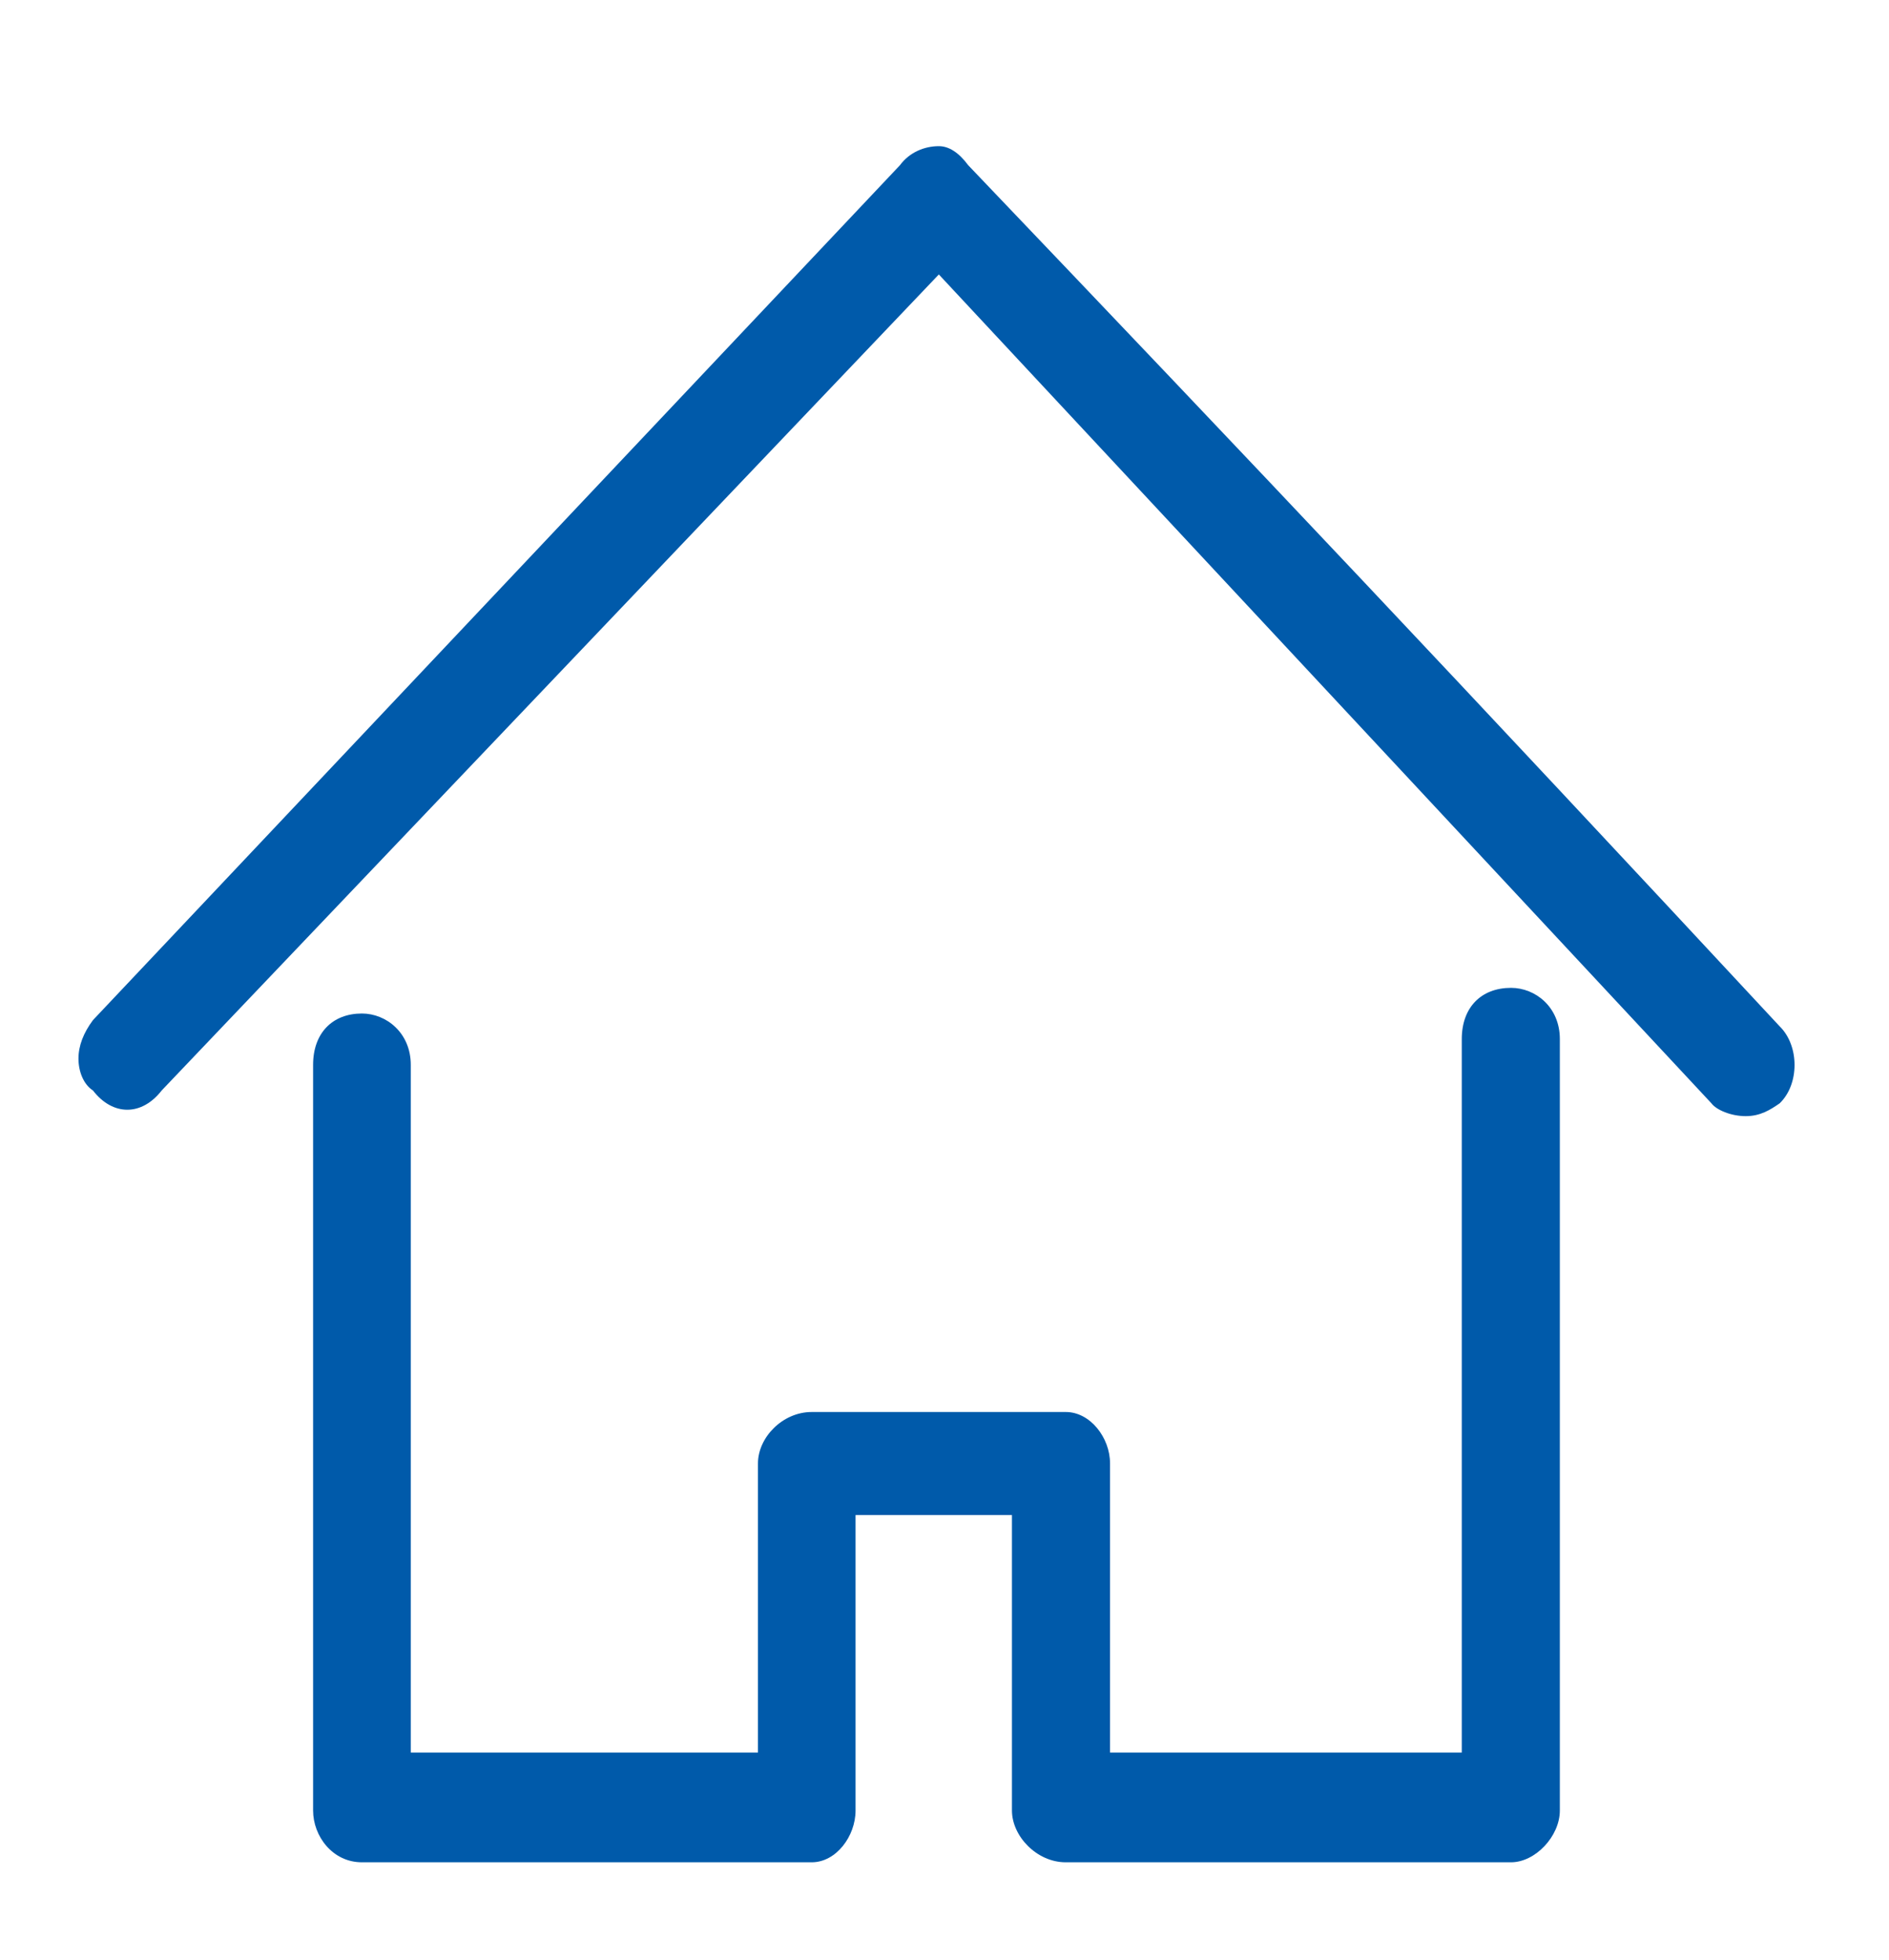 <?xml version="1.0" encoding="utf-8"?>
<!-- Generator: Adobe Illustrator 26.1.0, SVG Export Plug-In . SVG Version: 6.00 Build 0)  -->
<svg version="1.1" xmlns="http://www.w3.org/2000/svg" xmlns:xlink="http://www.w3.org/1999/xlink" x="0px" y="0px"
	 viewBox="0 0 240 249" style="enable-background:new 0 0 240 249;" xml:space="preserve">
<style type="text/css">
	.st0{opacity:0.9;}
	.st1{fill-rule:evenodd;clip-rule:evenodd;fill:#FFFFFF;}
	.st2{fill-rule:evenodd;clip-rule:evenodd;fill:#FEFEFE;}
	.st3{fill-rule:evenodd;clip-rule:evenodd;fill:#FDFDFD;}
	.st4{fill-rule:evenodd;clip-rule:evenodd;fill:#FCFCFC;}
	.st5{fill-rule:evenodd;clip-rule:evenodd;fill:#FBFBFB;}
	.st6{fill-rule:evenodd;clip-rule:evenodd;fill:#FAFAFA;}
	.st7{fill-rule:evenodd;clip-rule:evenodd;fill:#F9F9F9;}
	.st8{fill-rule:evenodd;clip-rule:evenodd;fill:#F8F8F8;}
	.st9{fill-rule:evenodd;clip-rule:evenodd;fill:#F7F7F7;}
	.st10{fill-rule:evenodd;clip-rule:evenodd;fill:#F6F6F6;}
	.st11{fill-rule:evenodd;clip-rule:evenodd;fill:#F5F5F5;}
	.st12{fill-rule:evenodd;clip-rule:evenodd;fill:#F4F4F4;}
	.st13{fill-rule:evenodd;clip-rule:evenodd;fill:#F3F3F3;}
	.st14{fill-rule:evenodd;clip-rule:evenodd;fill:#F2F2F2;}
	.st15{fill-rule:evenodd;clip-rule:evenodd;fill:#F1F1F1;}
	.st16{fill-rule:evenodd;clip-rule:evenodd;fill:#F0F0F0;}
	.st17{fill-rule:evenodd;clip-rule:evenodd;fill:#EFEFEF;}
	.st18{fill-rule:evenodd;clip-rule:evenodd;fill:#EEEEEE;}
	.st19{fill-rule:evenodd;clip-rule:evenodd;fill:#EDEDED;}
	.st20{fill-rule:evenodd;clip-rule:evenodd;fill:#ECECEC;}
	.st21{fill-rule:evenodd;clip-rule:evenodd;fill:#EBEBEB;}
	.st22{fill-rule:evenodd;clip-rule:evenodd;fill:#EAEAEA;}
	.st23{fill-rule:evenodd;clip-rule:evenodd;fill:#E9E9E9;}
	.st24{fill-rule:evenodd;clip-rule:evenodd;fill:#E8E8E8;}
	.st25{fill-rule:evenodd;clip-rule:evenodd;fill:#E7E7E7;}
	.st26{fill-rule:evenodd;clip-rule:evenodd;fill:#E6E6E6;}
	.st27{fill-rule:evenodd;clip-rule:evenodd;fill:#E5E5E5;}
	.st28{fill-rule:evenodd;clip-rule:evenodd;fill:#E4E4E4;}
	.st29{fill-rule:evenodd;clip-rule:evenodd;fill:#E3E3E3;}
	.st30{fill-rule:evenodd;clip-rule:evenodd;fill:#E2E2E2;}
	.st31{fill-rule:evenodd;clip-rule:evenodd;fill:#E1E1E1;}
	.st32{fill-rule:evenodd;clip-rule:evenodd;fill:#E0E0E0;}
	.st33{fill-rule:evenodd;clip-rule:evenodd;fill:#DFDFDF;}
	.st34{fill-rule:evenodd;clip-rule:evenodd;fill:#DEDEDE;}
	.st35{fill-rule:evenodd;clip-rule:evenodd;fill:#DDDDDD;}
	.st36{fill-rule:evenodd;clip-rule:evenodd;fill:#DCDCDC;}
	.st37{fill-rule:evenodd;clip-rule:evenodd;fill:#DBDBDB;}
	.st38{fill-rule:evenodd;clip-rule:evenodd;fill:#DADADA;}
	.st39{fill-rule:evenodd;clip-rule:evenodd;fill:#D9D9D9;}
	.st40{fill-rule:evenodd;clip-rule:evenodd;fill:#D8D8D8;}
	.st41{fill-rule:evenodd;clip-rule:evenodd;fill:#D7D7D7;}
	.st42{fill-rule:evenodd;clip-rule:evenodd;fill:#D6D6D6;}
	.st43{fill-rule:evenodd;clip-rule:evenodd;fill:#D5D5D5;}
	.st44{fill-rule:evenodd;clip-rule:evenodd;fill:#D4D4D4;}
	.st45{fill-rule:evenodd;clip-rule:evenodd;fill:#D3D3D3;}
	.st46{fill-rule:evenodd;clip-rule:evenodd;fill:#D2D2D2;}
	.st47{fill-rule:evenodd;clip-rule:evenodd;fill:#D1D1D1;}
	.st48{fill-rule:evenodd;clip-rule:evenodd;fill:#D0D0D0;}
	.st49{fill-rule:evenodd;clip-rule:evenodd;fill:#CFCFCF;}
	.st50{fill-rule:evenodd;clip-rule:evenodd;fill:#CECECE;}
	.st51{fill-rule:evenodd;clip-rule:evenodd;fill:#CDCDCD;}
	.st52{fill-rule:evenodd;clip-rule:evenodd;fill:#CCCCCC;}
	.st53{fill-rule:evenodd;clip-rule:evenodd;fill:#CBCBCB;}
	.st54{fill-rule:evenodd;clip-rule:evenodd;fill:#CACACA;}
	.st55{fill-rule:evenodd;clip-rule:evenodd;fill:#C9C9C9;}
	.st56{fill-rule:evenodd;clip-rule:evenodd;fill:#C8C8C8;}
	.st57{fill-rule:evenodd;clip-rule:evenodd;fill:#C7C7C7;}
	.st58{fill-rule:evenodd;clip-rule:evenodd;fill:#C6C6C6;}
	.st59{fill-rule:evenodd;clip-rule:evenodd;fill:#C5C5C5;}
	.st60{fill-rule:evenodd;clip-rule:evenodd;fill:#C4C4C4;}
	.st61{fill-rule:evenodd;clip-rule:evenodd;fill:#C3C3C3;}
	.st62{fill-rule:evenodd;clip-rule:evenodd;fill:#C2C2C2;}
	.st63{fill-rule:evenodd;clip-rule:evenodd;fill:#C1C1C1;}
	.st64{fill-rule:evenodd;clip-rule:evenodd;fill:#C0C0C0;}
	.st65{fill-rule:evenodd;clip-rule:evenodd;fill:#BFBFBF;}
	.st66{fill-rule:evenodd;clip-rule:evenodd;fill:#BEBEBE;}
	.st67{fill-rule:evenodd;clip-rule:evenodd;fill:#BDBDBD;}
	.st68{fill-rule:evenodd;clip-rule:evenodd;fill:#BCBCBC;}
	.st69{fill-rule:evenodd;clip-rule:evenodd;fill:#BBBBBB;}
	.st70{fill-rule:evenodd;clip-rule:evenodd;fill:#BABABA;}
	.st71{fill-rule:evenodd;clip-rule:evenodd;fill:#B9B9B9;}
	.st72{fill-rule:evenodd;clip-rule:evenodd;fill:#B8B8B8;}
	.st73{fill-rule:evenodd;clip-rule:evenodd;fill:#B7B7B7;}
	.st74{fill-rule:evenodd;clip-rule:evenodd;fill:#B6B6B6;}
	.st75{fill-rule:evenodd;clip-rule:evenodd;fill:#B5B5B5;}
	.st76{fill-rule:evenodd;clip-rule:evenodd;fill:#B4B4B4;}
	.st77{fill-rule:evenodd;clip-rule:evenodd;fill:#B3B3B3;}
	.st78{opacity:0.1;fill-rule:evenodd;clip-rule:evenodd;fill:url(#SVGID_1_);}
	.st79{fill-rule:evenodd;clip-rule:evenodd;fill:#DEDED4;}
	.st80{fill-rule:evenodd;clip-rule:evenodd;fill:#3F3F41;}
	.st81{fill:#3F3F41;}
	.st82{fill-rule:evenodd;clip-rule:evenodd;fill:#005AAA;}
</style>
<g id="_x31_8">
	<path class="st82" d="M191.98,125.51c-3.79,0-6.26,2.47-6.26,6.52v90.64h-44.69v-36.75c0-3.26-2.52-6.52-5.62-6.52h-32.28
		c-3.73,0-6.83,3.26-6.83,6.52v36.75H52.19v-87.38c0-4.05-3.1-6.52-6.21-6.52c-3.73,0-6.2,2.47-6.2,6.52v94.74
		c0,3.26,2.47,6.58,6.2,6.58h57.15c3.1,0,5.57-3.31,5.57-6.58v-37.54h19.87v37.54c0,3.26,3.15,6.58,6.83,6.58h56.57
		c3.1,0,6.21-3.31,6.21-6.58v-98C198.19,127.97,195.09,125.51,191.98,125.51L191.98,125.51z M226.11,130.4L226.11,130.4
		c-41.01-44.11-66.46-71.03-103.1-109.41c-1.21-1.63-2.47-2.42-3.73-2.42c-1.84,0-3.74,0.79-4.94,2.42L11.81,129.61
		c-1.21,1.63-1.84,3.26-1.84,4.89s0.63,3.26,1.84,4.05c2.52,3.26,6.2,3.26,8.73,0l98.74-103.68l98.16,105.31
		c0.63,0.84,2.47,1.63,4.36,1.63c1.84,0,3.1-0.79,4.31-1.63C228.63,137.76,228.63,132.87,226.11,130.4L226.11,130.4z"/>
</g>
<g id="Layer_1">
</g>
</svg>
